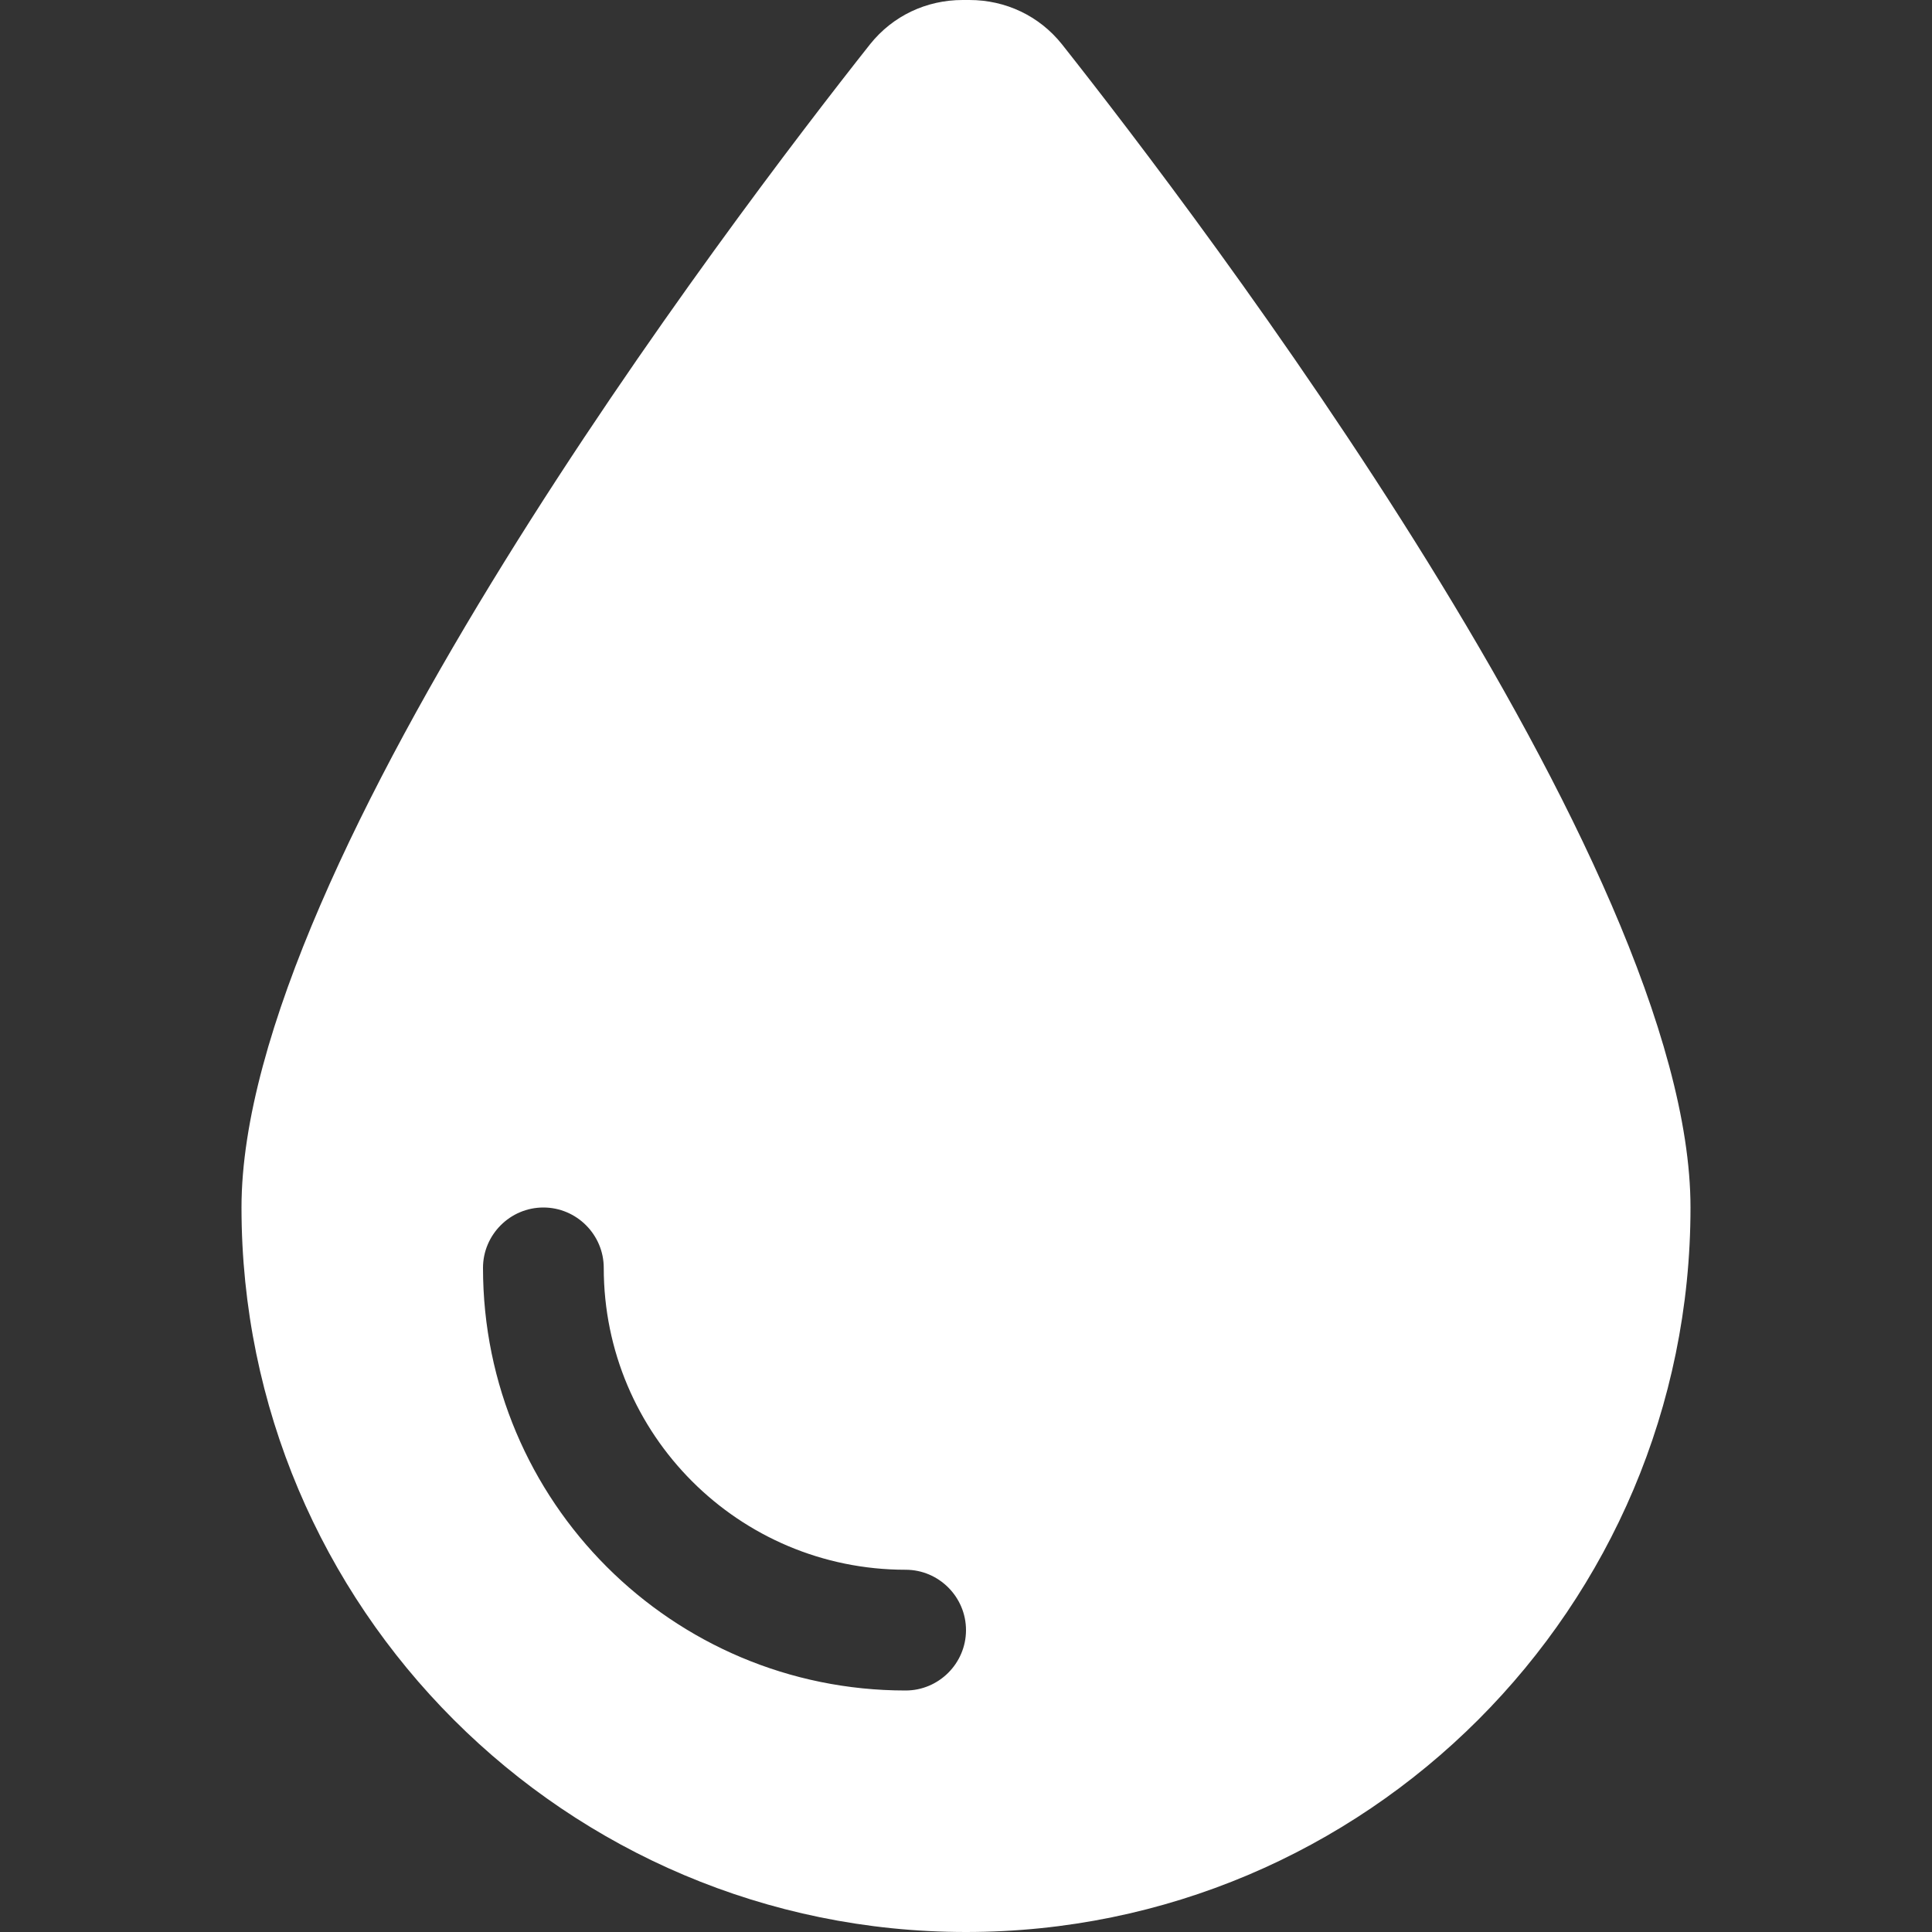 <svg xmlns="http://www.w3.org/2000/svg" fill="none" viewBox="0 0 200 200" height="200" width="200">
<rect x="0" y="0" width="200" height="200" fill="#333333" stroke="none"/>
<path fill="white" d="M100 200C58.594 200 25 166.406 25 125C25 89.375 75.859 22.539 90.078 4.57C92.422 1.641 95.898 0 99.648 0H100.352C104.102 0 107.578 1.641 109.922 4.57C124.141 22.539 175 89.375 175 125C175 166.406 141.406 200 100 200ZM62.5 131.25C62.5 127.812 59.688 125 56.25 125C52.812 125 50 127.812 50 131.25C50 155.43 69.57 175 93.75 175C97.188 175 100 172.188 100 168.75C100 165.312 97.188 162.5 93.75 162.5C76.484 162.5 62.5 148.516 62.5 131.25Z"></path>
</svg>
